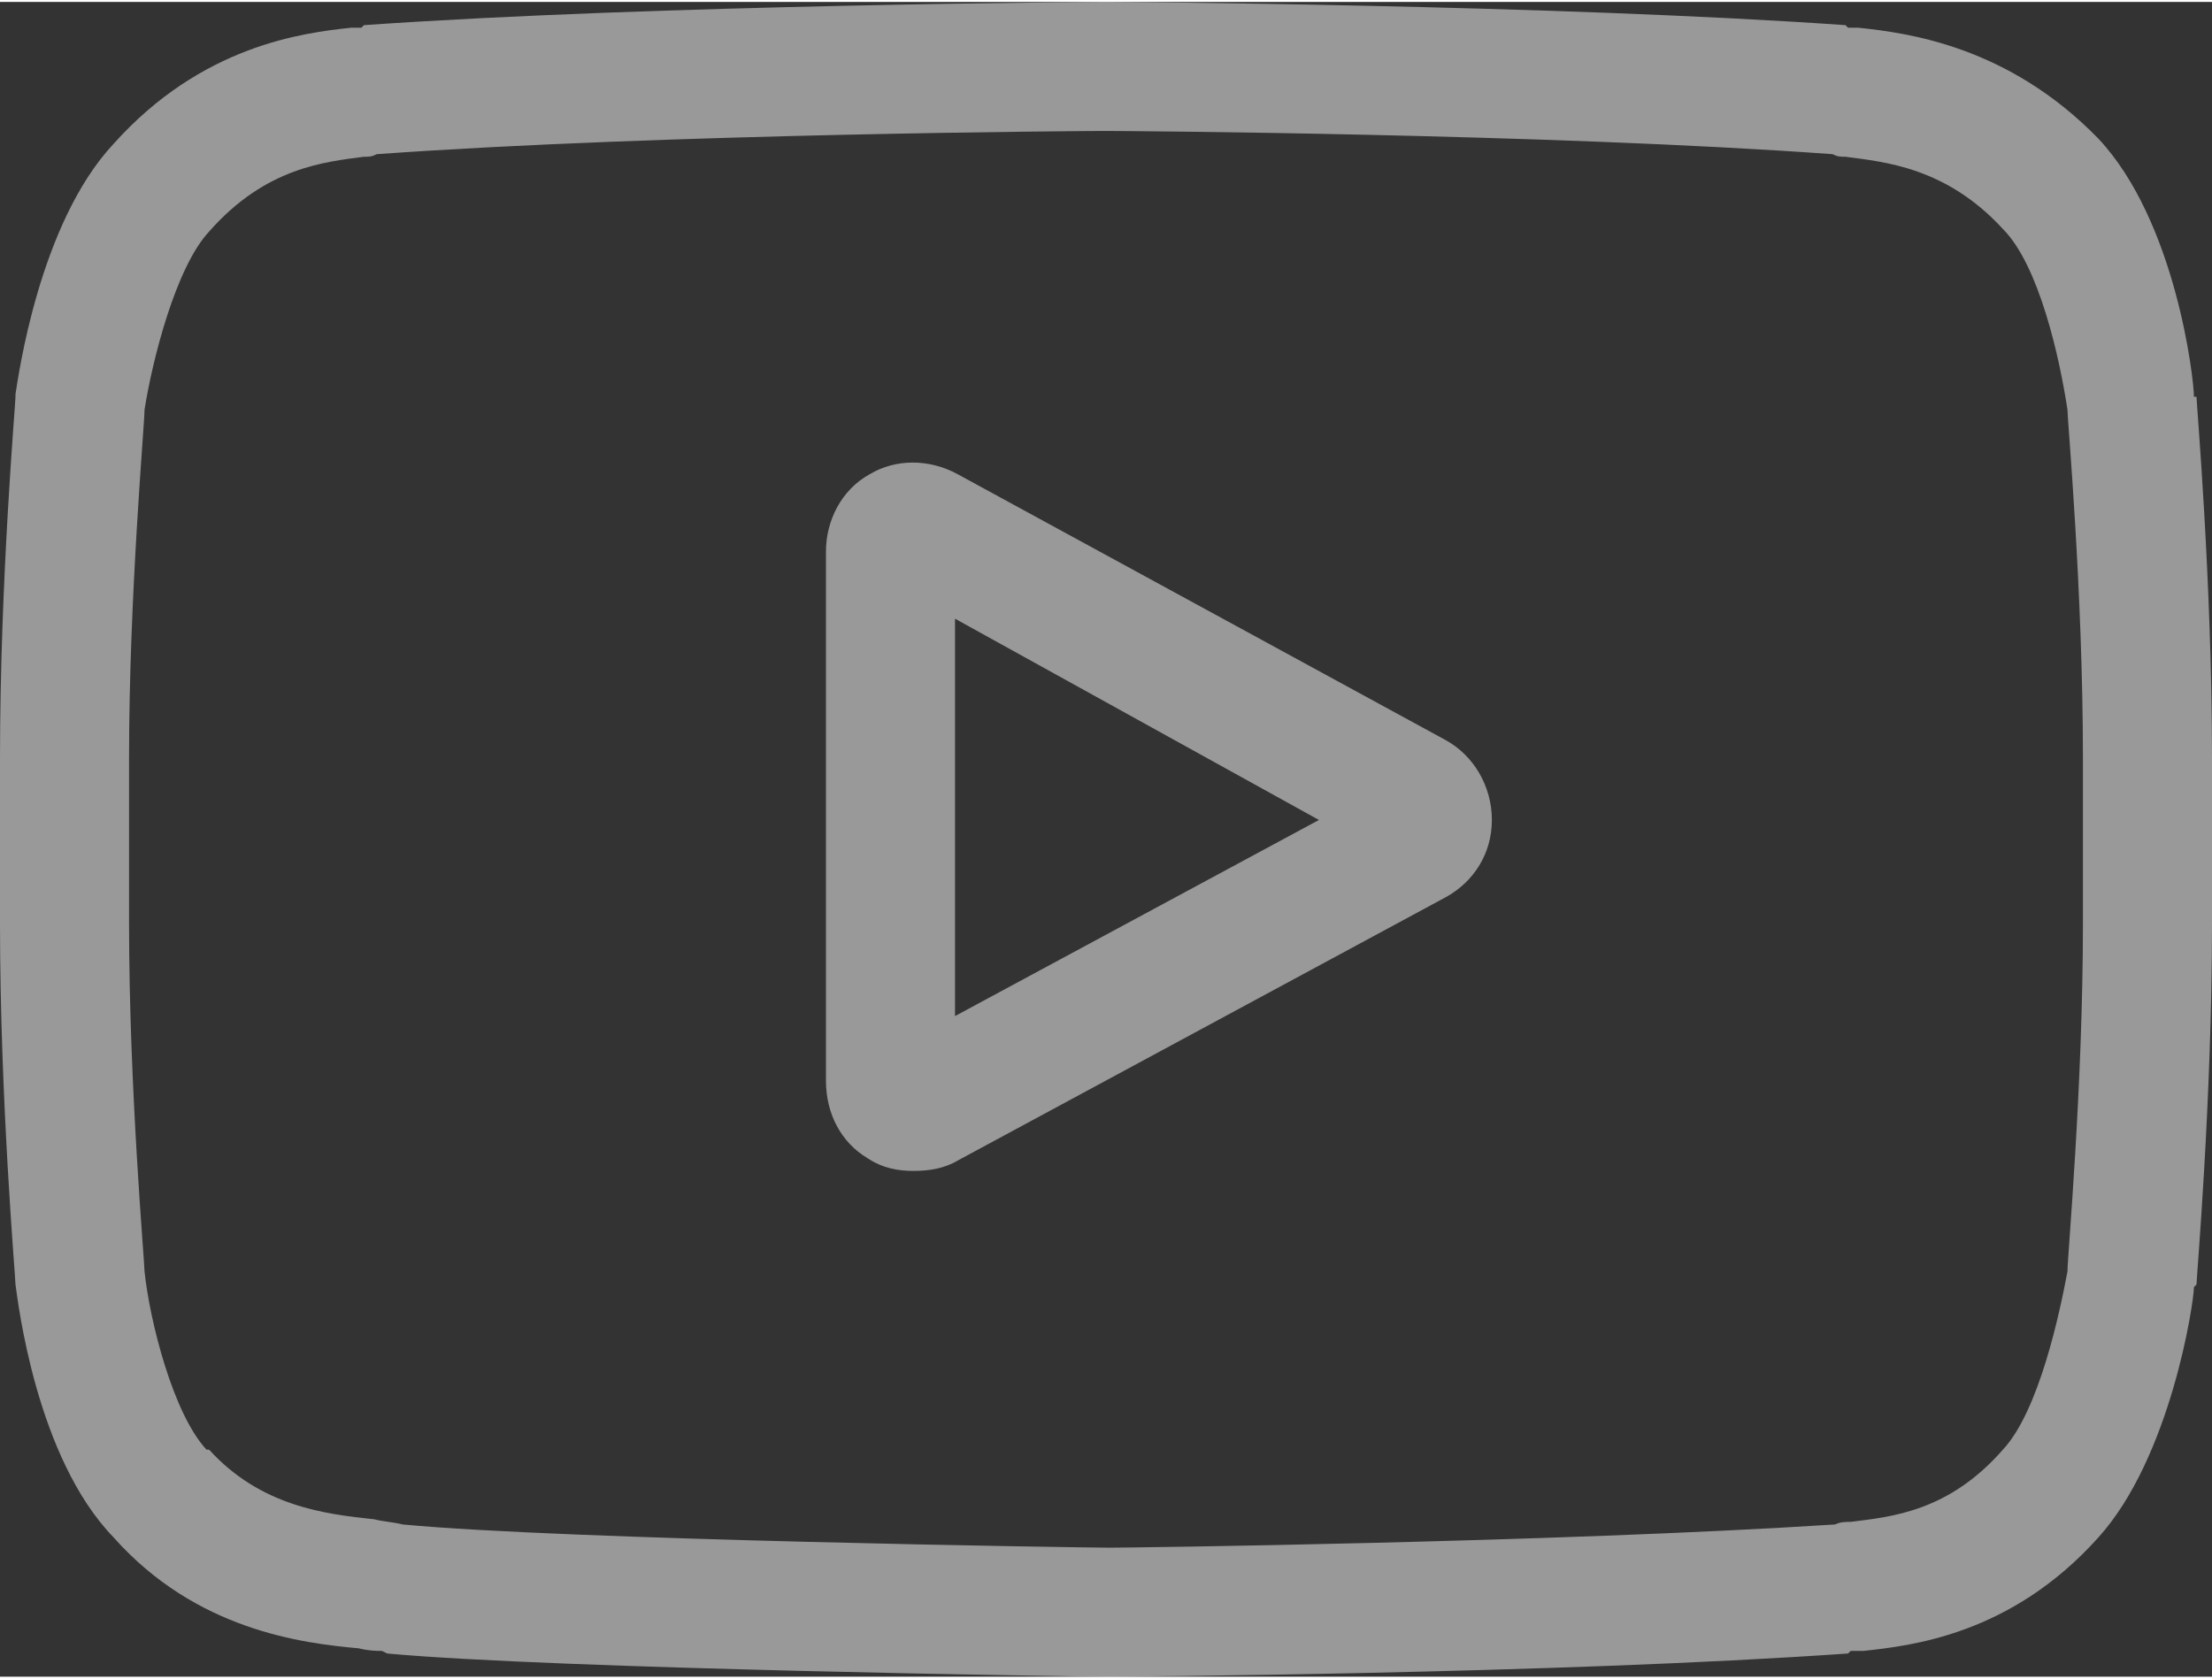 <?xml version="1.0" encoding="UTF-8"?>
<!DOCTYPE svg PUBLIC "-//W3C//DTD SVG 1.1//EN" "http://www.w3.org/Graphics/SVG/1.1/DTD/svg11.dtd">
<!-- Creator: CorelDRAW X7 -->
<svg xmlns="http://www.w3.org/2000/svg" xml:space="preserve" width="415px" height="315px" version="1.1" style="shape-rendering:geometricPrecision; text-rendering:geometricPrecision; image-rendering:optimizeQuality; fill-rule:evenodd; clip-rule:evenodd"
viewBox="0 0 857 649"
 xmlns:xlink="http://www.w3.org/1999/xlink">
 <rect x="0" y="0" width="857" height="649" fill="#333333" stroke="none"/>
 <defs>
  <style type="text/css">
   <![CDATA[
    .fil0 {fill:#fff;fill-opacity:0.502}
   ]]>
  </style>
 </defs>
 <g id="Layer_x0020_1">
  <g id="_798095552">
   <path class="fil0" d="M560 286l-189 -103c-11,-6 -24,-6 -34,0 -11,6 -17,18 -17,30l0 205c0,13 6,24 16,30 6,4 12,5 18,5 6,0 12,-1 17,-4l189 -102c11,-6 18,-17 18,-30 0,-13 -7,-25 -18,-31l0 0zm-190 107l0 -154 141 78 -141 76zm0 0z"/>
   <path class="fil0" d="M851 153l-1 0c0,-7 -7,-68 -37,-100 -35,-36 -74,-41 -93,-43 -1,0 -3,0 -4,0l-1 -1c-114,-8 -285,-9 -286,-9l-1 0 0 0c-1,0 -173,1 -287,9l-1 1c-2,0 -3,0 -4,0 -19,2 -58,7 -92,45 -29,31 -37,91 -38,97l0 1c0,3 -6,71 -6,140l0 64c0,69 6,137 6,140l0 0c1,7 8,67 38,98 32,36 73,41 95,43 4,1 7,1 9,1l2 1c65,6 270,9 279,9l0 0 1 0c1,0 172,-1 286,-9l1 -1c2,0 3,0 5,0 18,-2 57,-6 91,-44 28,-31 37,-91 37,-97l1 -1c0,-3 6,-71 6,-140l0 -64c0,-69 -6,-137 -6,-140l0 0zm-44 204c0,64 -6,129 -6,135 -3,16 -11,54 -25,69 -21,24 -43,26 -59,28 -2,0 -4,0 -6,1 -109,7 -274,9 -281,9 -9,0 -211,-3 -274,-9 -4,-1 -7,-1 -11,-2 -19,-2 -44,-5 -64,-27l-1 0c-13,-14 -22,-50 -24,-69 0,-4 -6,-71 -6,-135l0 -64c0,-63 6,-129 6,-135 3,-19 12,-55 25,-69 22,-25 45,-27 60,-29 2,0 3,0 5,-1 111,-8 276,-9 282,-9 6,0 172,1 282,9 2,1 3,1 5,1 15,2 39,4 61,28l0 0c14,14 22,50 25,70 0,4 6,70 6,135l0 64zm0 0z"/>
  </g>
 </g>
</svg>
